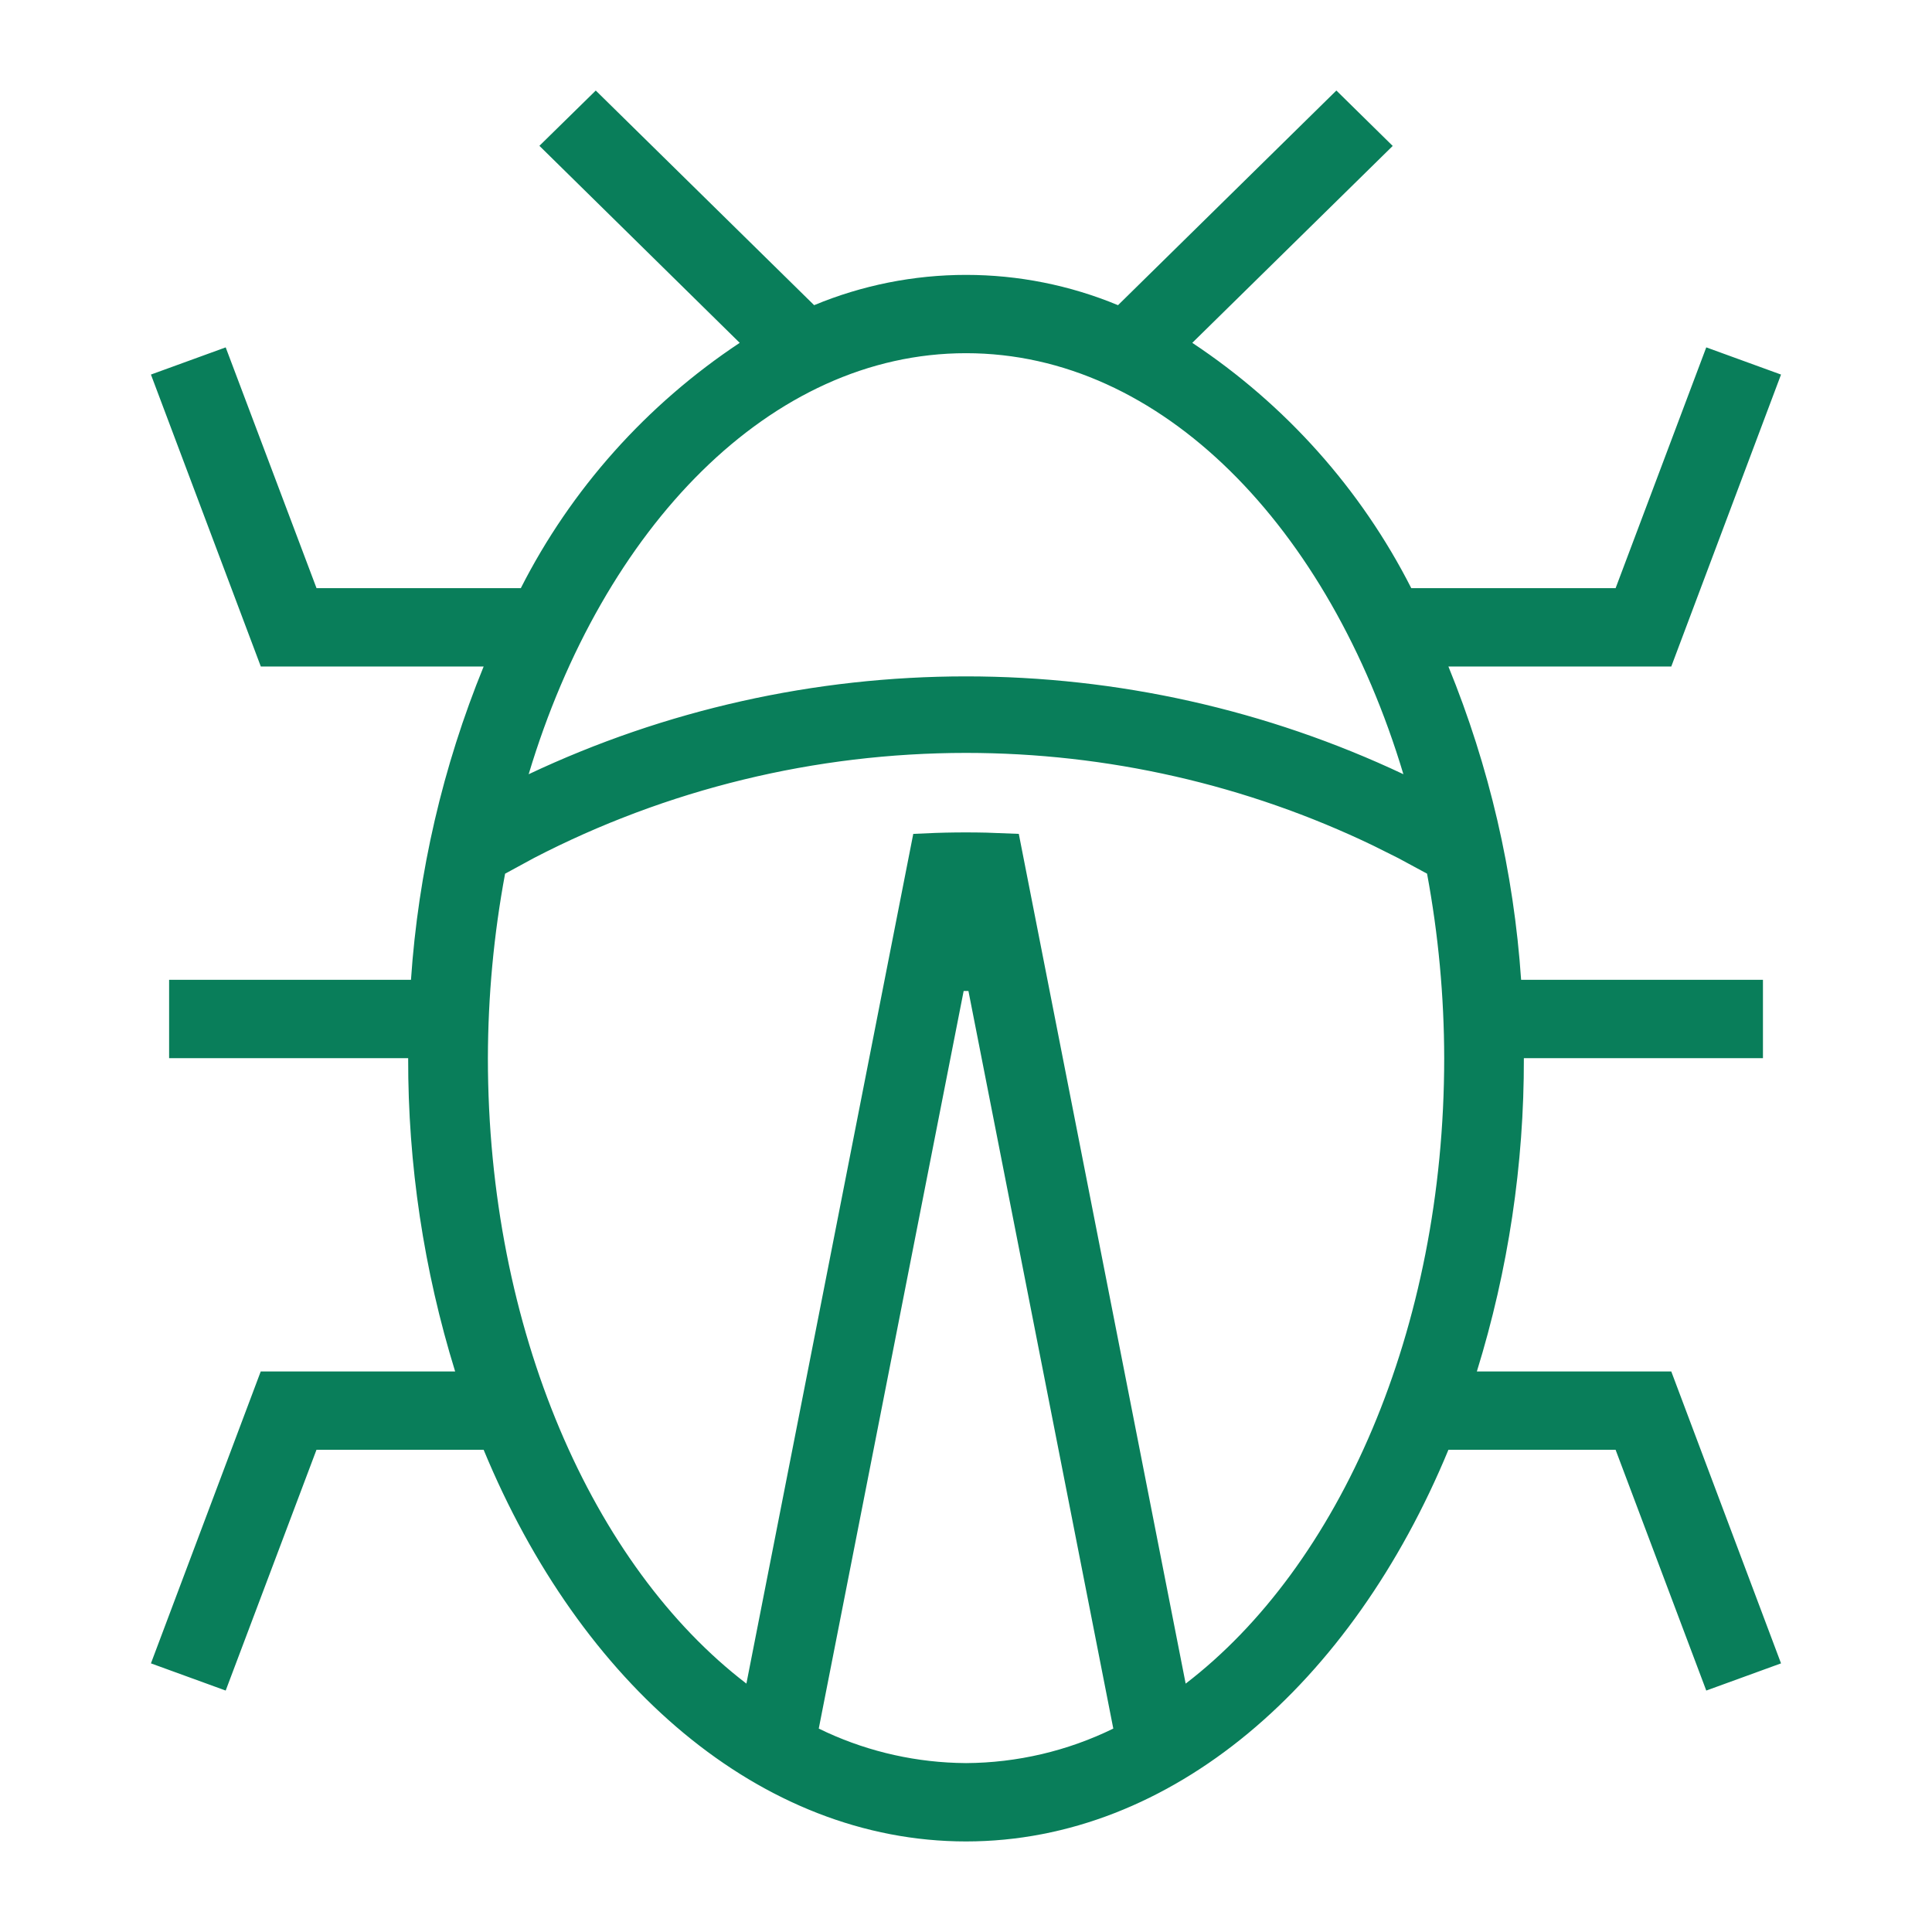 <?xml version="1.0" encoding="UTF-8"?> <svg xmlns="http://www.w3.org/2000/svg" width="64" height="64" viewBox="0 0 64 64" fill="none"><path d="M45.422 4.834L39.145 11.001L38.705 11.434L39.22 11.774C42.239 13.776 44.679 16.51 46.305 19.711L46.443 19.984H53.865L53.987 19.66L56.816 12.146L58.353 12.705L55.017 21.579H47.236L47.518 22.269C48.851 25.532 49.652 28.983 49.89 32.492L49.921 32.958H57.9V34.553H49.98L49.98 35.054C49.988 38.52 49.471 41.968 48.445 45.284L48.245 45.932H55.017L58.353 54.804L56.816 55.363L53.987 47.851L53.865 47.526H47.647L47.519 47.835C44.36 55.473 38.541 60.5 32.001 60.5C25.461 60.5 19.642 55.473 16.483 47.835L16.356 47.526H10.138L10.016 47.85L7.183 55.363L5.646 54.804L8.983 45.932H15.755L15.555 45.284C14.53 41.968 14.013 38.52 14.021 35.054L14.023 34.553H6.102V32.958H14.081L14.113 32.492C14.351 28.983 15.151 25.532 16.484 22.269L16.767 21.579H8.986L5.646 12.705L7.183 12.146L10.018 19.661L10.14 19.984H17.559L17.698 19.711C19.323 16.511 21.762 13.776 24.78 11.774L25.294 11.434L24.855 11.001L18.582 4.831L19.735 3.7L26.619 10.466L26.855 10.698L27.161 10.571C28.693 9.934 30.34 9.606 32.003 9.606C33.666 9.606 35.312 9.935 36.844 10.571L37.149 10.698L37.386 10.466L44.269 3.7L45.422 4.834ZM26.632 57.165L26.559 57.541L26.902 57.71C28.387 58.438 30.012 58.842 31.667 58.898L31.998 58.905H32.004C33.773 58.895 35.516 58.486 37.1 57.71L37.444 57.541L37.37 57.165L32.492 32.328H31.511L26.632 57.165ZM32.001 11.2C25.215 11.2 19.523 17.213 17.034 25.503L16.712 26.578L17.727 26.099C22.181 23.997 27.059 22.906 32.001 22.906C36.943 22.906 41.822 23.997 46.276 26.099L47.291 26.577L46.968 25.503C44.479 17.208 38.79 11.2 32.001 11.2ZM48.341 35.052C48.338 32.972 48.145 30.896 47.765 28.851L47.722 28.616L47.512 28.502L46.566 27.991L46.559 27.987L45.712 27.564C41.447 25.511 36.757 24.441 32.001 24.441C26.928 24.442 21.928 25.659 17.441 27.987L17.433 27.992L16.493 28.503L16.284 28.616L16.24 28.851C15.859 30.896 15.666 32.972 15.662 35.052V35.053C15.662 44.171 19.184 52.157 24.422 56.169L25.061 56.658L25.216 55.868L30.668 28.105C31.556 28.064 32.446 28.065 33.334 28.105L38.786 55.868L38.941 56.658L39.581 56.169C44.816 52.157 48.341 44.171 48.341 35.053V35.052Z" fill="#097E5A" stroke="#097E5A"></path></svg> 